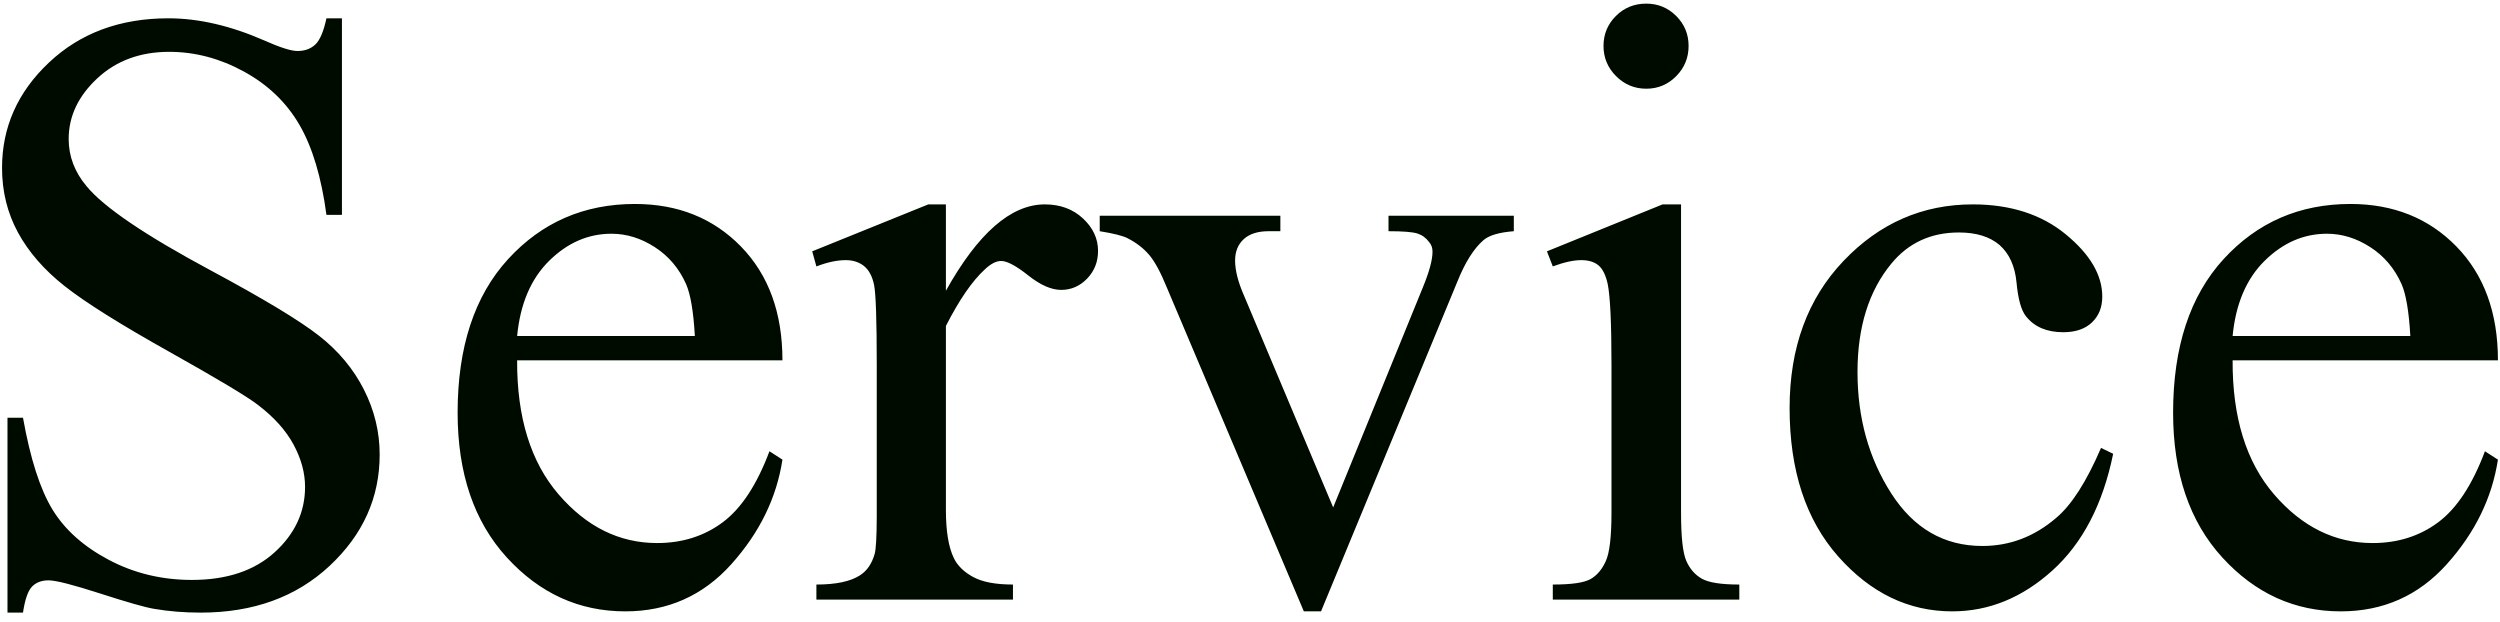 <?xml version="1.0" encoding="UTF-8"?>
<svg width="233px" height="58px" viewBox="0 0 233 58" version="1.1" xmlns="http://www.w3.org/2000/svg" xmlns:xlink="http://www.w3.org/1999/xlink">
    <!-- Generator: Sketch 51.3 (57544) - http://www.bohemiancoding.com/sketch -->
    <title>Service</title>
    <desc>Created with Sketch.</desc>
    <defs></defs>
    <g id="案2" stroke="none" stroke-width="1" fill="none" fill-rule="evenodd">
        <g id="this-copy" transform="translate(-258, -871)" fill="#000B00" fill-rule="nonzero">
            <g id="Group-Copy" transform="translate(-223, -1)">
                <g id="Group">
                    <g id="事業内容" transform="translate(0, 872)">
                        <path d="M483.143,57.096 C483.325,55.872 483.605,55.065 483.983,54.674 C484.36,54.284 484.874,54.088 485.525,54.088 C486.203,54.088 487.811,54.499 490.35,55.319 C492.889,56.139 494.562,56.615 495.369,56.745 C496.723,56.979 498.169,57.096 499.705,57.096 C504.601,57.096 508.605,55.644 511.717,52.741 C514.829,49.837 516.385,46.38 516.385,42.37 C516.385,40.26 515.897,38.242 514.92,36.315 C513.943,34.388 512.55,32.715 510.74,31.296 C508.93,29.876 505.552,27.838 500.604,25.182 C494.536,21.927 490.695,19.323 489.08,17.37 C487.96,16.042 487.4,14.57 487.4,12.956 C487.4,10.846 488.286,8.965 490.057,7.311 C491.828,5.657 494.067,4.831 496.775,4.831 C499.171,4.831 501.489,5.443 503.729,6.667 C505.968,7.891 507.693,9.544 508.904,11.628 C510.115,13.711 510.955,16.51 511.424,20.026 L512.869,20.026 L512.869,1.706 L511.424,1.706 C511.164,2.93 510.818,3.743 510.389,4.147 C509.959,4.551 509.406,4.753 508.729,4.753 C508.13,4.753 507.101,4.427 505.643,3.776 C502.492,2.396 499.51,1.706 496.697,1.706 C492.192,1.706 488.481,3.079 485.565,5.827 C482.648,8.574 481.19,11.849 481.19,15.651 C481.19,17.838 481.684,19.844 482.674,21.667 C483.664,23.49 485.115,25.156 487.029,26.667 C488.943,28.177 492.166,30.202 496.697,32.741 C501.229,35.28 504.002,36.94 505.018,37.721 C506.528,38.867 507.641,40.104 508.358,41.432 C509.074,42.76 509.432,44.075 509.432,45.378 C509.432,47.721 508.488,49.753 506.6,51.471 C504.712,53.19 502.14,54.049 498.885,54.049 C496.072,54.049 493.488,53.424 491.131,52.174 C488.774,50.924 487.023,49.355 485.877,47.467 C484.731,45.579 483.82,42.734 483.143,38.932 L481.697,38.932 L481.697,57.096 L483.143,57.096 Z M539.275,56.979 C543.234,56.979 546.528,55.514 549.158,52.585 C551.789,49.655 553.377,46.406 553.924,42.838 L552.713,42.057 C551.541,45.182 550.089,47.389 548.358,48.678 C546.626,49.967 544.588,50.612 542.244,50.612 C538.729,50.612 535.669,49.102 533.065,46.081 C530.46,43.06 529.171,38.893 529.197,33.581 L553.924,33.581 C553.924,29.154 552.635,25.618 550.057,22.975 C547.479,20.332 544.184,19.01 540.174,19.01 C535.434,19.01 531.496,20.723 528.358,24.147 C525.22,27.572 523.65,32.344 523.65,38.463 C523.65,44.115 525.18,48.613 528.24,51.96 C531.3,55.306 534.979,56.979 539.275,56.979 Z M545.76,31.315 L529.197,31.315 C529.484,28.32 530.48,25.983 532.186,24.303 C533.891,22.624 535.825,21.784 537.986,21.784 C539.393,21.784 540.74,22.2 542.029,23.034 C543.318,23.867 544.289,25.013 544.94,26.471 C545.356,27.409 545.63,29.023 545.76,31.315 Z M575.408,55.885 L575.408,54.479 C573.794,54.479 572.557,54.245 571.697,53.776 C570.838,53.307 570.239,52.721 569.9,52.018 C569.406,51.003 569.158,49.505 569.158,47.526 L569.158,30.378 C570.408,27.93 571.619,26.172 572.791,25.104 C573.338,24.583 573.846,24.323 574.315,24.323 C574.861,24.323 575.701,24.772 576.834,25.671 C577.967,26.569 578.989,27.018 579.9,27.018 C580.838,27.018 581.645,26.667 582.322,25.963 C582.999,25.26 583.338,24.401 583.338,23.385 C583.338,22.24 582.869,21.23 581.932,20.358 C580.994,19.486 579.809,19.049 578.377,19.049 C575.226,19.049 572.153,21.732 569.158,27.096 L569.158,19.049 L567.518,19.049 L556.697,23.424 L557.088,24.831 C558.104,24.44 559.015,24.245 559.822,24.245 C560.499,24.245 561.066,24.427 561.522,24.792 C561.977,25.156 562.29,25.736 562.459,26.53 C562.628,27.324 562.713,29.805 562.713,33.971 L562.713,48.145 C562.706,50.046 562.641,51.207 562.518,51.628 C562.257,52.539 561.802,53.203 561.15,53.62 C560.265,54.193 558.911,54.479 557.088,54.479 L557.088,55.885 L575.408,55.885 Z M604.119,56.979 L616.815,26.276 C617.544,24.453 618.364,23.151 619.275,22.37 C619.796,21.927 620.734,21.654 622.088,21.549 L622.088,20.104 L610.408,20.104 L610.408,21.549 C611.762,21.549 612.661,21.621 613.104,21.764 C613.546,21.907 613.911,22.174 614.197,22.565 C614.406,22.799 614.51,23.099 614.51,23.463 C614.51,24.219 614.21,25.325 613.611,26.784 L605.252,47.292 L596.932,27.526 C596.385,26.276 596.111,25.195 596.111,24.284 C596.111,23.45 596.378,22.786 596.912,22.292 C597.446,21.797 598.221,21.549 599.236,21.549 L600.33,21.549 L600.33,20.104 L583.494,20.104 L583.494,21.549 C584.796,21.758 585.669,21.979 586.111,22.213 C586.919,22.63 587.583,23.144 588.104,23.756 C588.624,24.368 589.171,25.378 589.744,26.784 L602.518,56.979 L604.119,56.979 Z M634.432,8.268 C635.525,8.268 636.456,7.878 637.225,7.096 C637.993,6.315 638.377,5.378 638.377,4.284 C638.377,3.19 637.993,2.259 637.225,1.491 C636.456,0.723 635.525,0.338 634.432,0.338 C633.312,0.338 632.368,0.723 631.6,1.491 C630.831,2.259 630.447,3.19 630.447,4.284 C630.447,5.378 630.838,6.315 631.619,7.096 C632.4,7.878 633.338,8.268 634.432,8.268 Z M643.104,55.885 L643.104,54.479 C641.411,54.479 640.246,54.297 639.608,53.932 C638.97,53.568 638.488,53.014 638.162,52.272 C637.837,51.53 637.674,50.039 637.674,47.799 L637.674,19.049 L635.955,19.049 L625.174,23.424 L625.721,24.831 C626.762,24.44 627.648,24.245 628.377,24.245 C629.054,24.245 629.588,24.407 629.979,24.733 C630.369,25.059 630.656,25.638 630.838,26.471 C631.072,27.617 631.19,30.13 631.19,34.01 L631.19,47.799 C631.19,50.013 631.014,51.51 630.662,52.292 C630.311,53.073 629.835,53.633 629.236,53.971 C628.637,54.31 627.466,54.479 625.721,54.479 L625.721,55.885 L643.104,55.885 Z M662.947,56.979 C666.359,56.979 669.471,55.71 672.283,53.171 C675.096,50.631 676.984,47.005 677.947,42.292 L676.815,41.745 C675.46,44.896 674.067,47.07 672.635,48.268 C670.604,50.013 668.312,50.885 665.76,50.885 C662.192,50.885 659.36,49.251 657.264,45.983 C655.167,42.715 654.119,38.945 654.119,34.674 C654.119,30.482 655.174,27.109 657.283,24.557 C658.872,22.63 660.968,21.667 663.572,21.667 C665.187,21.667 666.45,22.057 667.361,22.838 C668.273,23.646 668.8,24.818 668.943,26.354 C669.087,27.891 669.38,28.932 669.822,29.479 C670.604,30.469 671.762,30.963 673.299,30.963 C674.445,30.963 675.337,30.657 675.975,30.046 C676.613,29.434 676.932,28.633 676.932,27.643 C676.932,25.638 675.799,23.704 673.533,21.842 C671.268,19.98 668.377,19.049 664.861,19.049 C660.174,19.049 656.157,20.807 652.811,24.323 C649.464,27.838 647.791,32.409 647.791,38.034 C647.791,43.841 649.302,48.45 652.322,51.862 C655.343,55.273 658.885,56.979 662.947,56.979 Z M699.158,56.979 C703.117,56.979 706.411,55.514 709.041,52.585 C711.671,49.655 713.26,46.406 713.807,42.838 L712.596,42.057 C711.424,45.182 709.972,47.389 708.24,48.678 C706.509,49.967 704.471,50.612 702.127,50.612 C698.611,50.612 695.552,49.102 692.947,46.081 C690.343,43.06 689.054,38.893 689.08,33.581 L713.807,33.581 C713.807,29.154 712.518,25.618 709.94,22.975 C707.361,20.332 704.067,19.01 700.057,19.01 C695.317,19.01 691.378,20.723 688.24,24.147 C685.102,27.572 683.533,32.344 683.533,38.463 C683.533,44.115 685.063,48.613 688.123,51.96 C691.183,55.306 694.861,56.979 699.158,56.979 Z M705.643,31.315 L689.08,31.315 C689.367,28.32 690.363,25.983 692.068,24.303 C693.774,22.624 695.708,21.784 697.869,21.784 C699.275,21.784 700.623,22.2 701.912,23.034 C703.201,23.867 704.171,25.013 704.822,26.471 C705.239,27.409 705.512,29.023 705.643,31.315 Z" id="Service"></path>
                    </g>
                </g>
            </g>
        </g>
    </g>
</svg>